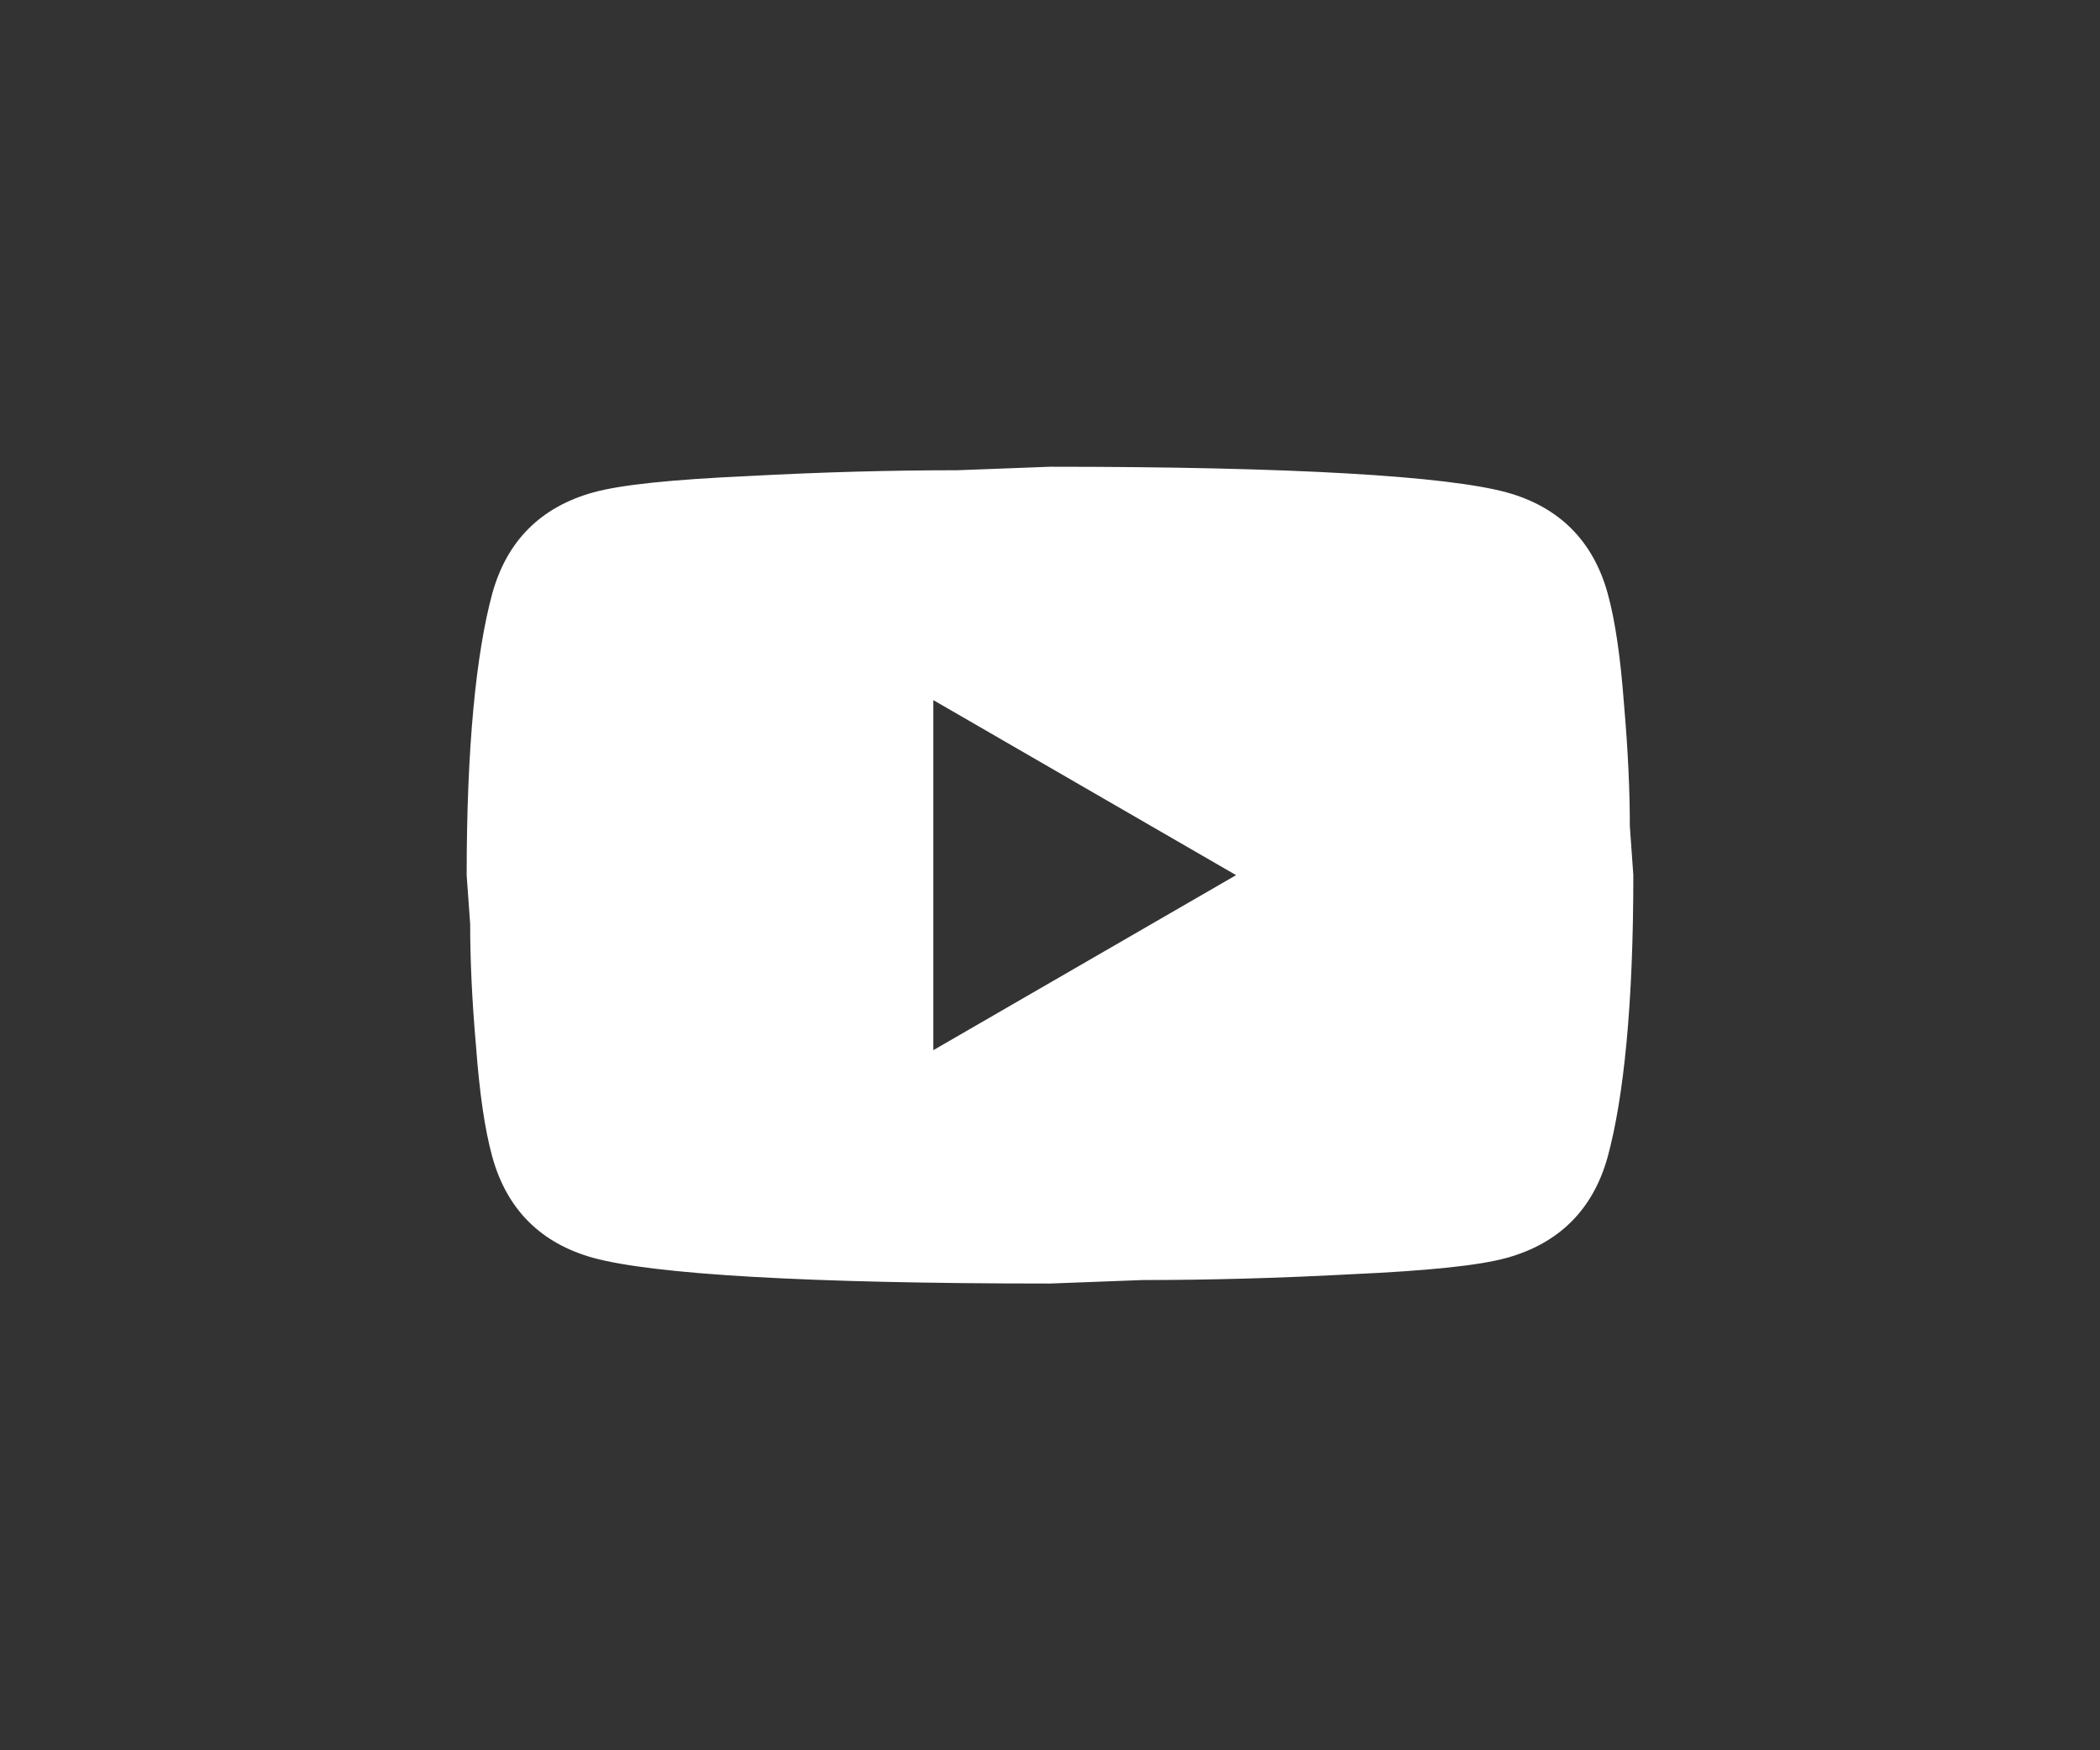 <svg width="36" height="30" viewBox="0 0 36 30" fill="none" xmlns="http://www.w3.org/2000/svg">
<rect x="0" y="0" width="36" height="30" fill="#333333" stroke="none"/>
<path d="M16 18L21.19 15L16 12V18ZM27.56 10.17C27.69 10.64 27.78 11.27 27.84 12.07C27.91 12.87 27.94 13.56 27.94 14.16L28 15C28 17.19 27.84 18.8 27.56 19.83C27.31 20.73 26.73 21.31 25.83 21.56C25.36 21.69 24.5 21.78 23.18 21.84C21.88 21.91 20.69 21.94 19.59 21.94L18 22C13.81 22 11.2 21.84 10.17 21.56C9.27 21.31 8.69 20.73 8.44 19.83C8.31 19.36 8.22 18.73 8.16 17.93C8.09 17.13 8.06 16.44 8.06 15.84L8 15C8 12.81 8.16 11.2 8.44 10.17C8.69 9.27 9.27 8.69 10.17 8.44C10.64 8.31 11.5 8.22 12.82 8.16C14.12 8.09 15.31 8.06 16.41 8.06L18 8C22.19 8 24.8 8.16 25.83 8.44C26.73 8.69 27.31 9.27 27.56 10.17Z" fill="white"/>
</svg>
